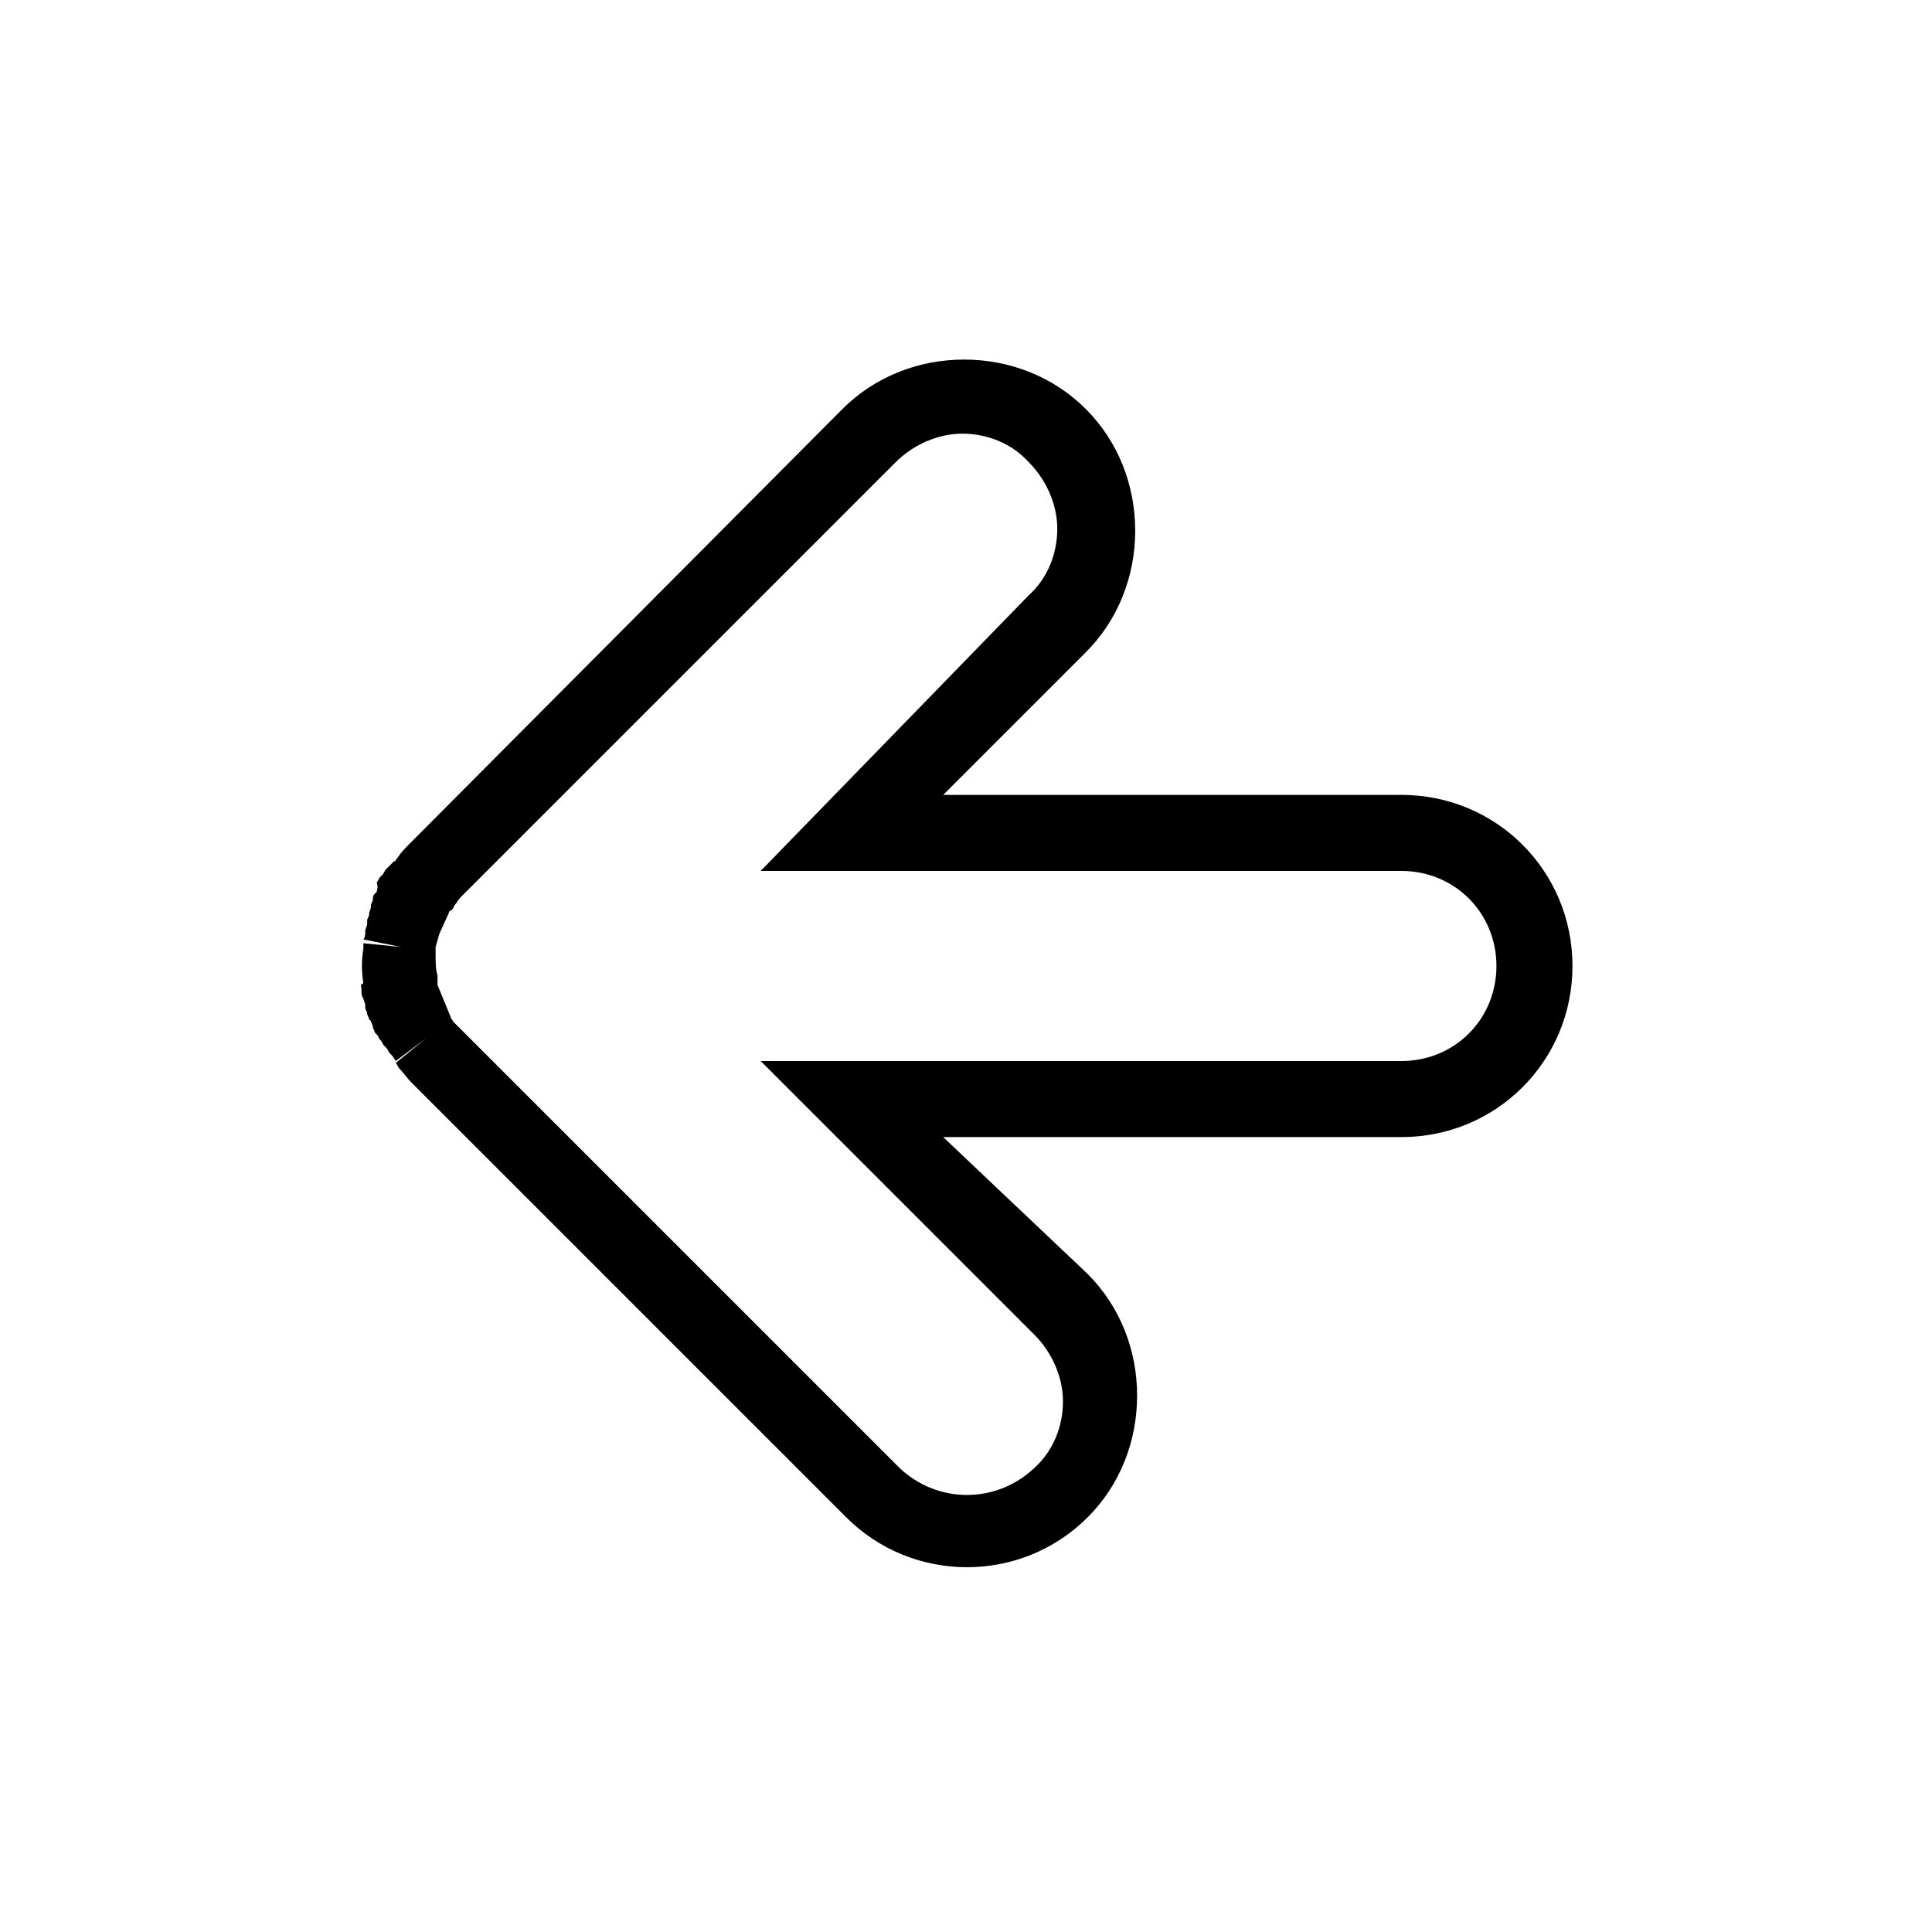 <?xml version="1.0" encoding="UTF-8"?>
<!-- The Best Svg Icon site in the world: iconSvg.co, Visit us! https://iconsvg.co -->
<svg fill="#000000" width="800px" height="800px" version="1.1" viewBox="144 144 512 512" xmlns="http://www.w3.org/2000/svg">
 <path d="m239.79 406.04v0.504c0 0.504 0 1.512 0.504 2.016 0 0.504 0.504 1.008 0.504 2.016v0.504c0 0.504 0.504 1.008 0.504 1.512s0.504 1.008 0.504 1.512l0.504 0.504c0 0.504 0.504 1.008 0.504 1.512s0.504 1.008 0.504 1.512l0.504 0.504c0.504 0.504 0.504 1.008 1.008 1.512 0.504 0.504 0.504 1.008 1.008 1.512l0.504 0.504c0.504 0.504 0.504 1.008 1.008 1.512 0.504 0.504 1.008 1.008 1.512 2.016l8.062-6.047-8.062 6.551c0.504 0.504 0.504 1.008 1.008 1.512 1.008 1.008 2.016 2.519 3.023 3.527l115.37 115.37c17.633 17.633 46.352 17.633 63.984 0 8.566-8.566 13.098-20.152 13.098-32.242 0-12.09-4.535-23.68-13.098-32.242l-38.289-36.281h121.42c25.191 0 45.344-20.152 45.344-45.344s-20.152-45.344-45.344-45.344l-121.42 0.004 37.785-37.785c8.566-8.566 13.098-20.152 13.098-32.242s-4.535-23.68-13.098-32.242c-8.566-8.566-20.152-13.098-32.242-13.098s-23.68 4.535-32.242 13.098l-114.87 115.37c-1.008 1.008-2.016 2.016-3.023 3.527-0.504 0.504-0.504 1.008-1.008 1.008l-0.504 0.504c-0.504 0.504-1.008 1.008-1.512 1.512-0.504 0.504-0.504 1.008-1.008 1.512l-0.504 0.504c-0.504 0.504-0.504 1.008-1.008 1.512 0.504 1.512 0 2.016 0 2.519l-0.504 0.504c-0.504 0.504-0.504 1.008-0.504 1.512 0 0.504-0.504 1.008-0.504 1.512v0.504c0 0.504-0.504 1.008-0.504 2.016 0 0.504-0.504 1.008-0.504 1.512v1.008c0 0.504-0.504 1.008-0.504 2.016 0 0.504 0 1.512-0.504 2.016l10.078 2.016-10.078-1.008v1.512c-0.504 3.023-0.504 6.047 0 9.07-1.004 0.496-0.504 1-0.504 1.504zm19.652-9.066v-1.008-1.008l1.008-3.527 2.519-5.543c0-0.504 0.504-0.504 1.008-1.008l0.504-1.008c0.504-0.504 1.008-1.512 1.512-2.016l115.37-115.37c4.535-4.535 11.082-7.559 17.633-7.559 6.551 0 13.098 2.519 17.633 7.559 4.535 4.535 7.559 11.082 7.559 17.633 0 6.551-2.519 13.098-7.559 17.633l-71.039 73.055h169.79c14.105 0 25.191 11.082 25.191 25.191 0 14.105-11.082 25.191-25.191 25.191l-169.79-0.004 72.547 72.547c4.535 4.535 7.559 11.082 7.559 17.633 0 6.551-2.519 13.098-7.559 17.633-10.078 9.574-25.695 9.574-35.77 0l-115.37-115.37c-0.504-0.504-1.008-1.008-2.016-2.016l-1.008-1.008c0-0.504-0.504-0.504-0.504-1.008l-3.523-8.566v-1.512-1.008c-0.504-1.508-0.504-3.523-0.504-5.539z"/>
</svg>